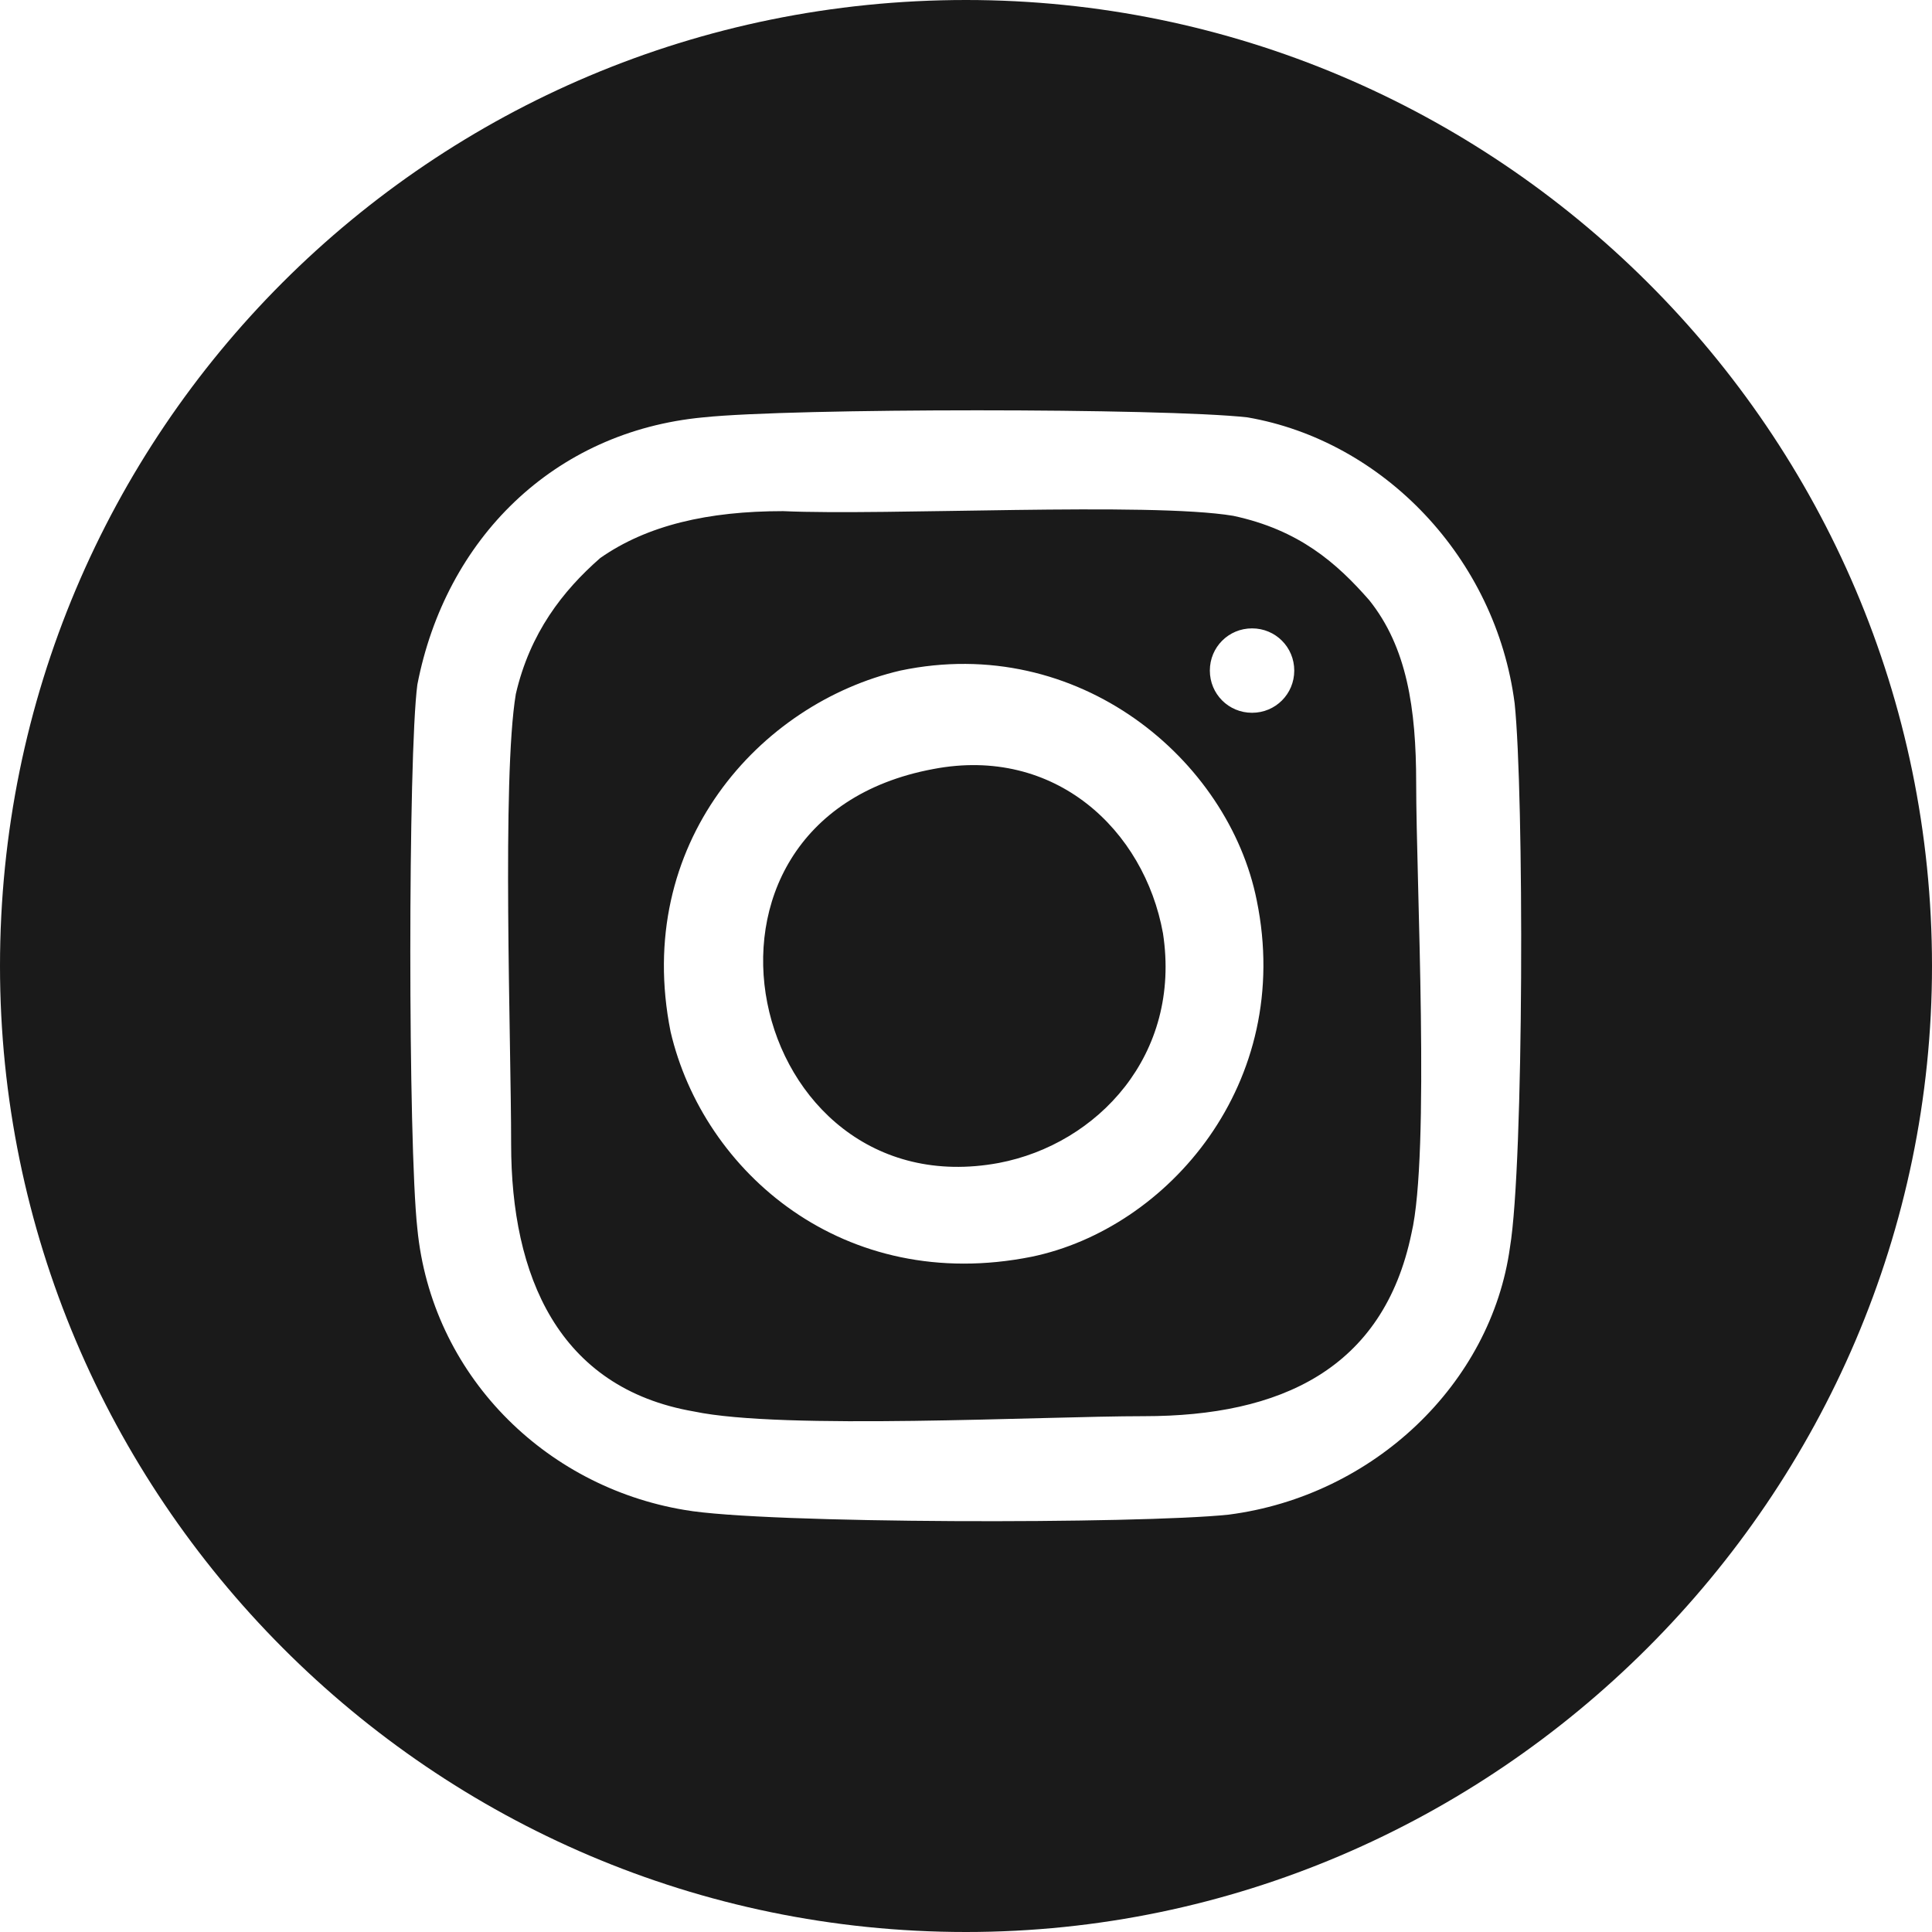 <?xml version="1.0" encoding="UTF-8"?>
<!DOCTYPE svg PUBLIC "-//W3C//DTD SVG 1.1//EN" "http://www.w3.org/Graphics/SVG/1.1/DTD/svg11.dtd">
<!-- Creator: CorelDRAW 2021 (64-Bit) -->
<svg xmlns="http://www.w3.org/2000/svg" xml:space="preserve" width="36px" height="36px" version="1.1" shape-rendering="geometricPrecision" text-rendering="geometricPrecision" image-rendering="optimizeQuality" fill-rule="evenodd" clip-rule="evenodd"
viewBox="0 0 4120 4120"
 xmlns:xlink="http://www.w3.org/1999/xlink"
 xmlns:xodm="http://www.corel.com/coreldraw/odm/2003">
 <g id="Layer_x0020_1">
  <path fill="#1A1A1A" d="M2060 0c1130,0 2060,920 2060,2060 0,1130 -930,2060 -2060,2060 -1140,0 -2060,-930 -2060,-2060 0,-1140 920,-2060 2060,-2060zm950 2630c-60,290 -280,390 -570,390 -220,0 -770,30 -960,-10 -290,-50 -390,-290 -390,-570 0,-220 -20,-780 10,-960 30,-130 100,-220 180,-290 100,-70 230,-100 390,-100 220,10 780,-20 960,10 140,30 220,100 290,180 80,100 100,230 100,390 0,210 30,790 -10,960zm-1510 -1740c-320,30 -550,260 -610,570 -20,150 -20,980 0,1160 30,310 270,550 570,600 170,30 970,30 1160,10 310,-40 560,-280 600,-570 30,-180 30,-970 10,-1160 -40,-310 -280,-560 -570,-610 -180,-20 -970,-20 -1160,0zm490 750c260,-50 450,130 490,350 40,260 -140,450 -350,490 -540,100 -730,-730 -140,-840zm-70 -210c-300,70 -570,370 -490,770 70,300 370,560 770,480 290,-60 560,-370 480,-760 -60,-300 -380,-570 -760,-490zm750 -90c50,0 90,40 90,90 0,50 -40,90 -90,90 -50,0 -90,-40 -90,-90 0,-50 40,-90 90,-90z"/>
 </g>
</svg>
